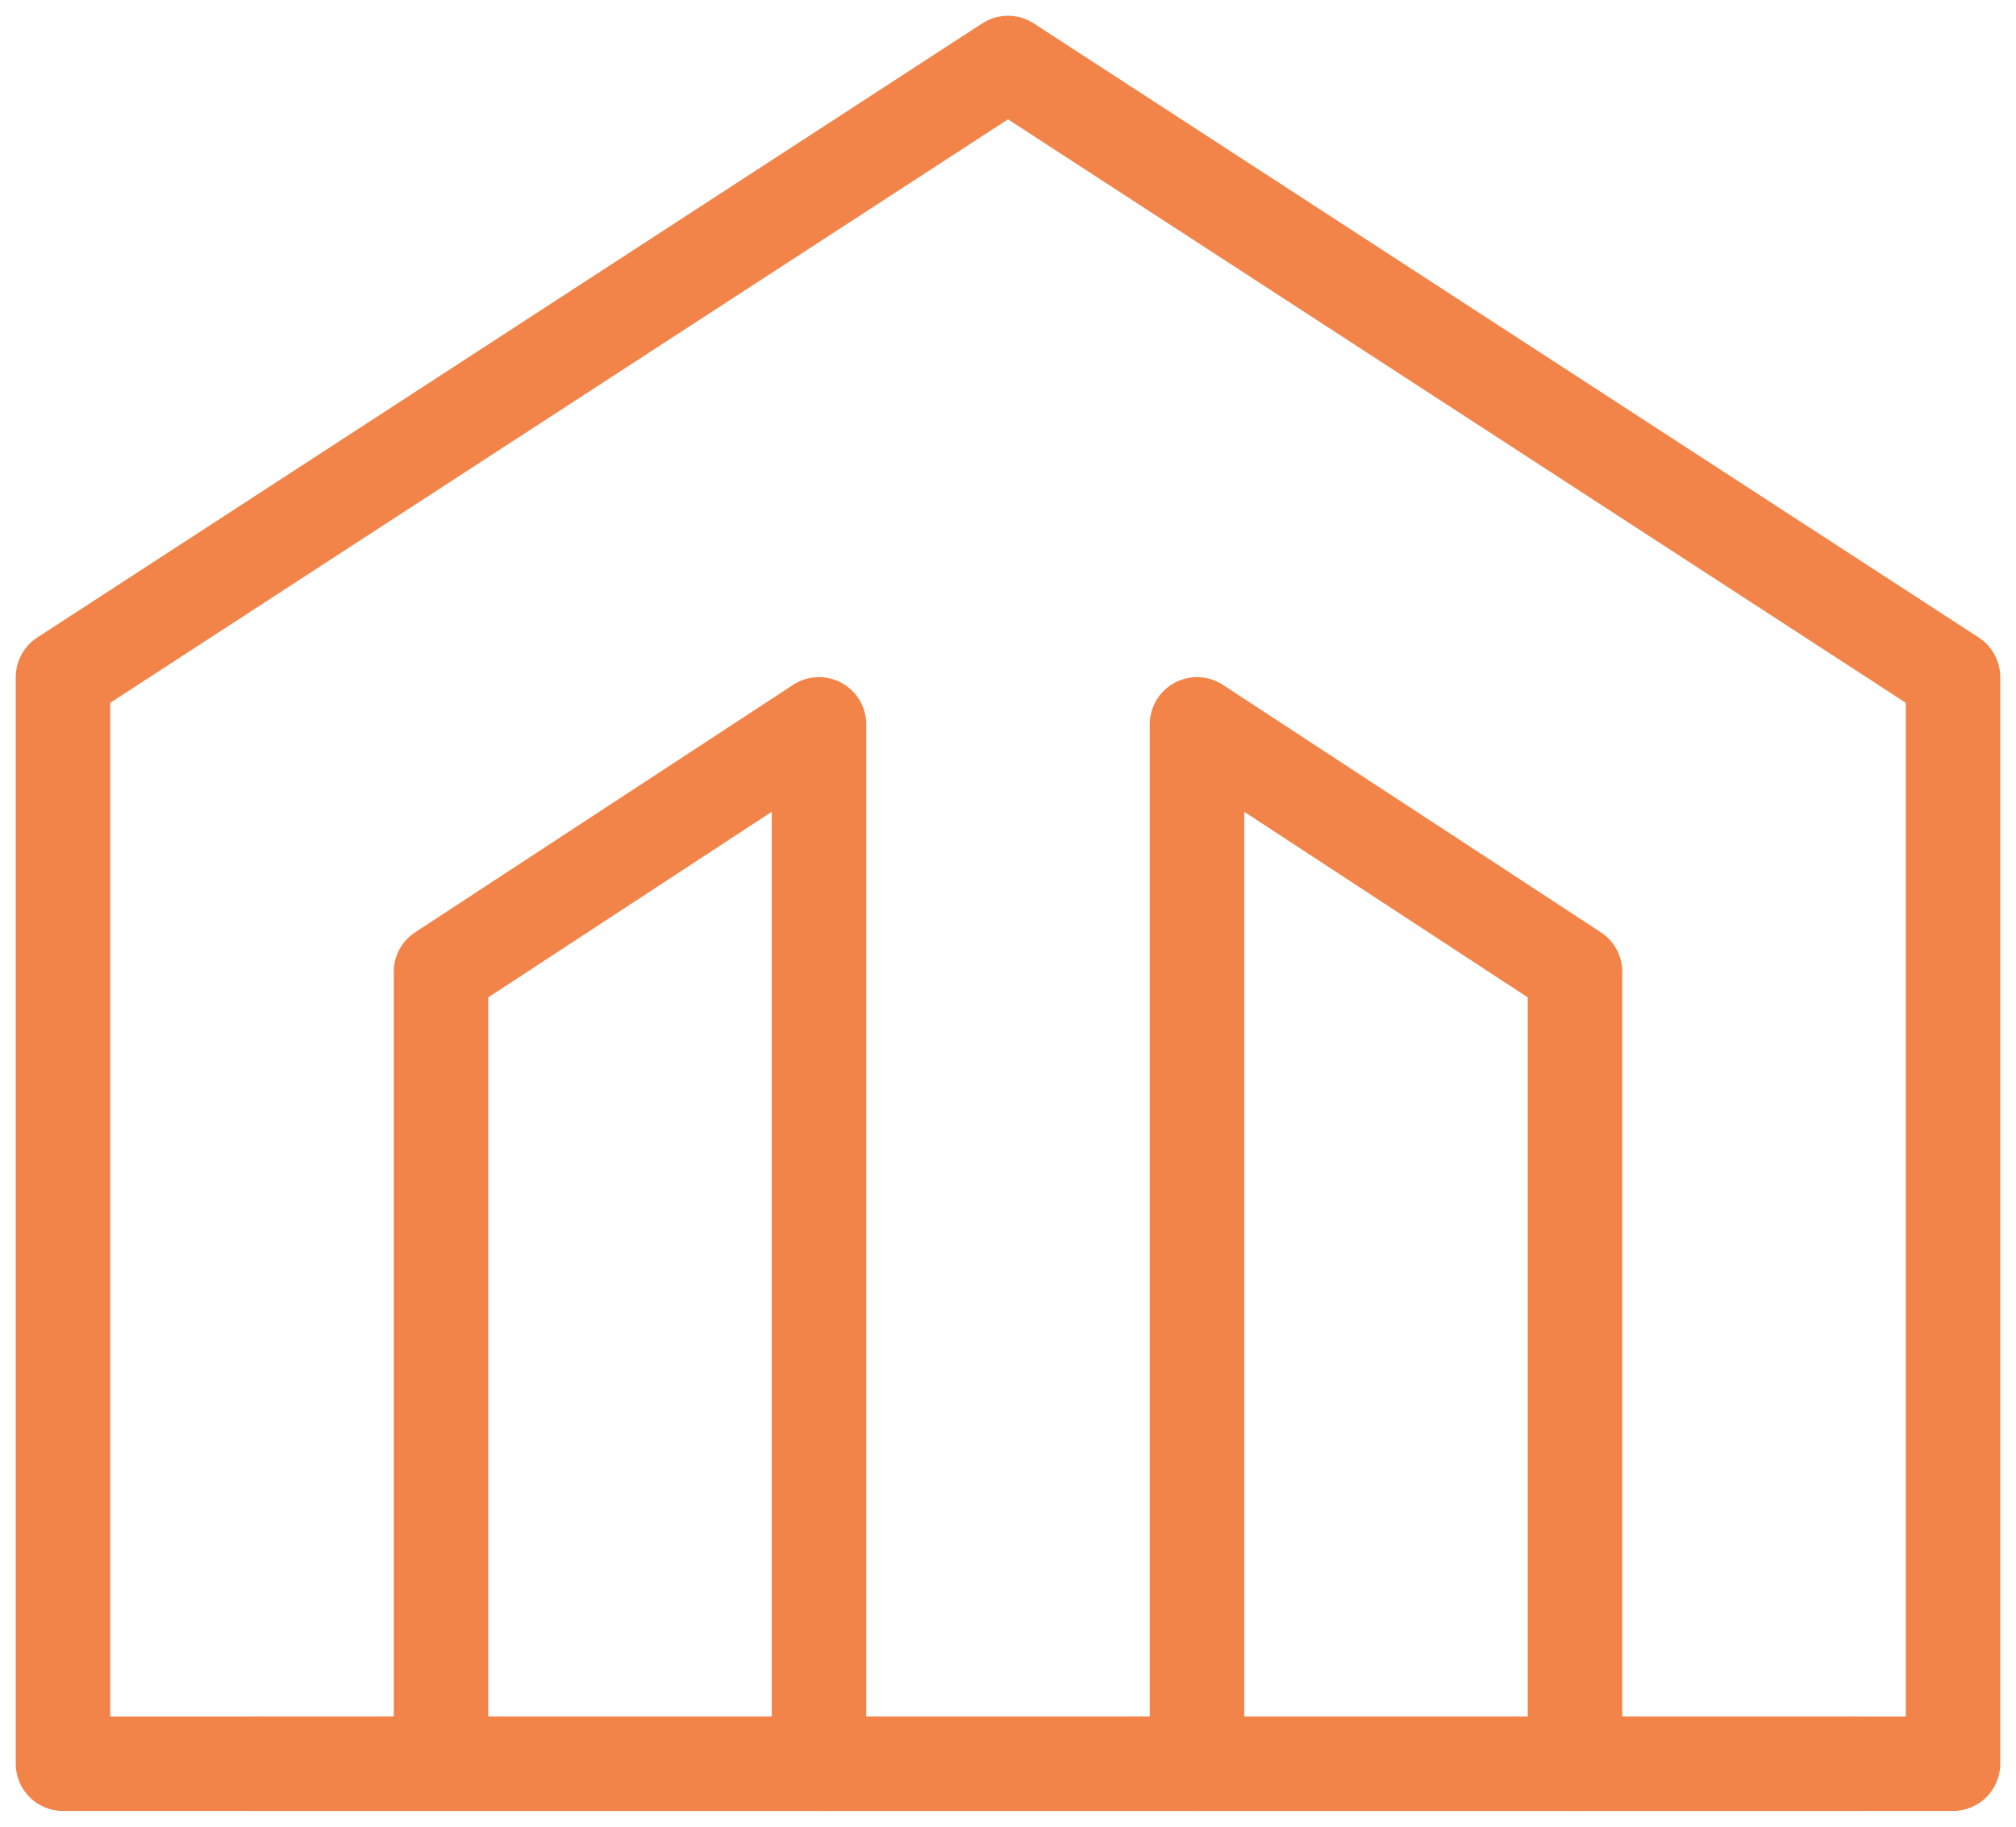 <?xml version="1.0" encoding="UTF-8"?> <svg xmlns="http://www.w3.org/2000/svg" width="64" height="58" viewBox="0 0 64 58" fill="none"><path fill-rule="evenodd" clip-rule="evenodd" d="M32 2L62 21.5V56H2V21.5L32 2Z" stroke="#F28449" stroke-width="3" stroke-linecap="round" stroke-linejoin="round"></path><path d="M26 56V23L14 30.857V56" stroke="#F28449" stroke-width="3" stroke-linecap="round" stroke-linejoin="round"></path><path d="M38 56V23L50 30.857V56" stroke="#F28449" stroke-width="3" stroke-linecap="round" stroke-linejoin="round"></path><path d="M59 56H8" stroke="#F28449" stroke-width="3" stroke-linecap="round" stroke-linejoin="round"></path></svg> 